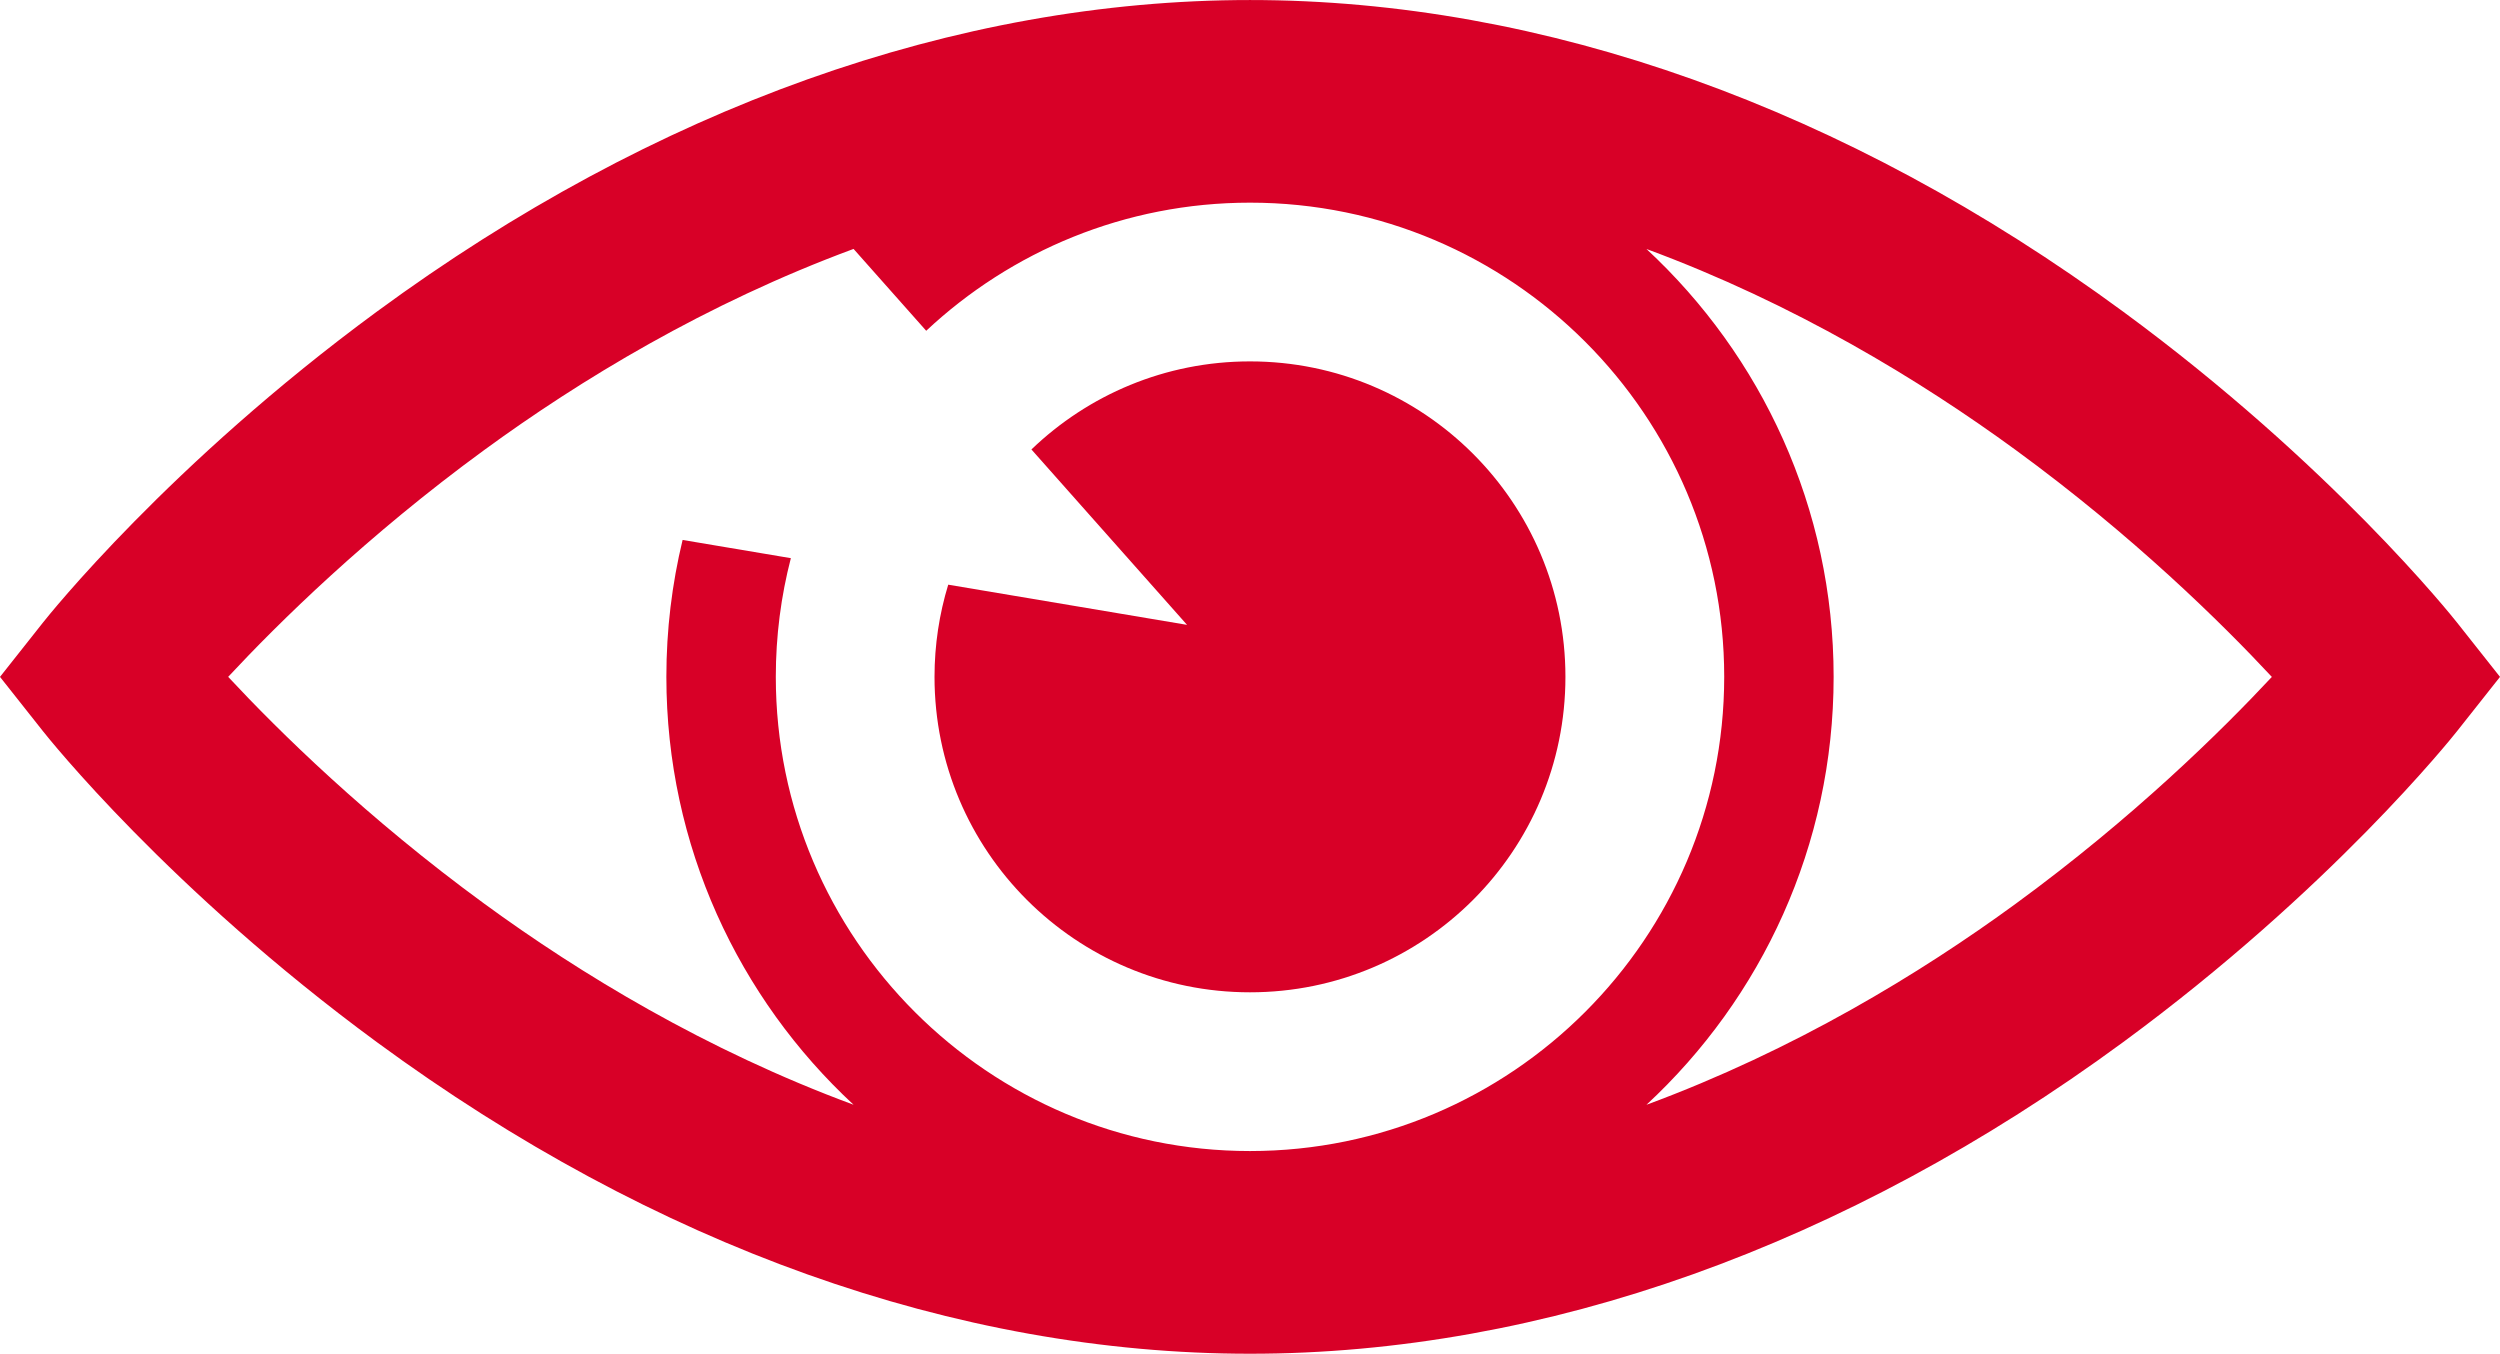 <?xml version="1.0" encoding="utf-8"?>
<!-- Generator: Adobe Illustrator 16.0.0, SVG Export Plug-In . SVG Version: 6.00 Build 0)  -->
<!DOCTYPE svg PUBLIC "-//W3C//DTD SVG 1.1//EN" "http://www.w3.org/Graphics/SVG/1.1/DTD/svg11.dtd">
<svg version="1.1" id="Capa_1" xmlns="http://www.w3.org/2000/svg" xmlns:xlink="http://www.w3.org/1999/xlink" x="0px" y="0px"
	 width="93px" height="50.359px" viewBox="0 117.377 93 50.359" enable-background="new 0 117.377 93 50.359" xml:space="preserve">
<g>
	<g>
		<path fill="#D80027" d="M91.402,140.537c-0.188-0.238-4.694-5.891-12.419-11.566c-10.323-7.584-21.556-11.593-32.483-11.593
			c-10.927,0-22.16,4.009-32.483,11.593c-7.725,5.675-12.231,11.329-12.419,11.566L0,142.557l1.598,2.02
			c0.188,0.238,4.694,5.891,12.419,11.566c10.324,7.584,21.556,11.593,32.483,11.593s22.16-4.009,32.483-11.593
			c7.726-5.676,12.231-11.329,12.419-11.566l1.598-2.02L91.402,140.537z M46.5,160.196c-9.726,0-17.64-7.913-17.64-17.64
			c0-1.524,0.194-3.003,0.56-4.415l-4.027-0.678c-0.395,1.634-0.604,3.339-0.604,5.093c0,6.283,2.684,11.95,6.964,15.918
			c-5.509-2.035-10.194-4.891-13.73-7.474c-4.381-3.199-7.664-6.436-9.535-8.444c1.873-2.01,5.155-5.246,9.535-8.445
			c3.536-2.583,8.221-5.438,13.73-7.474l2.702,3.045c3.155-2.954,7.393-4.766,12.046-4.766c9.727,0,17.64,7.913,17.64,17.64
			C64.139,152.283,56.226,160.196,46.5,160.196z M74.978,151.001c-3.536,2.583-8.221,5.438-13.73,7.474
			c4.28-3.968,6.963-9.635,6.963-15.918s-2.684-11.95-6.963-15.918c5.509,2.035,10.194,4.891,13.73,7.474
			c4.381,3.2,7.664,6.436,9.535,8.445C82.64,144.566,79.357,147.802,74.978,151.001z"/>
		<path fill="#D80027" d="M35.274,139.127c-0.331,1.085-0.51,2.236-0.51,3.429c0,6.481,5.254,11.735,11.735,11.735
			c6.481,0,11.735-5.254,11.735-11.735s-5.254-11.735-11.735-11.735c-3.157,0-6.02,1.249-8.13,3.276l5.789,6.525L35.274,139.127z"/>
	</g>
</g>
</svg>
